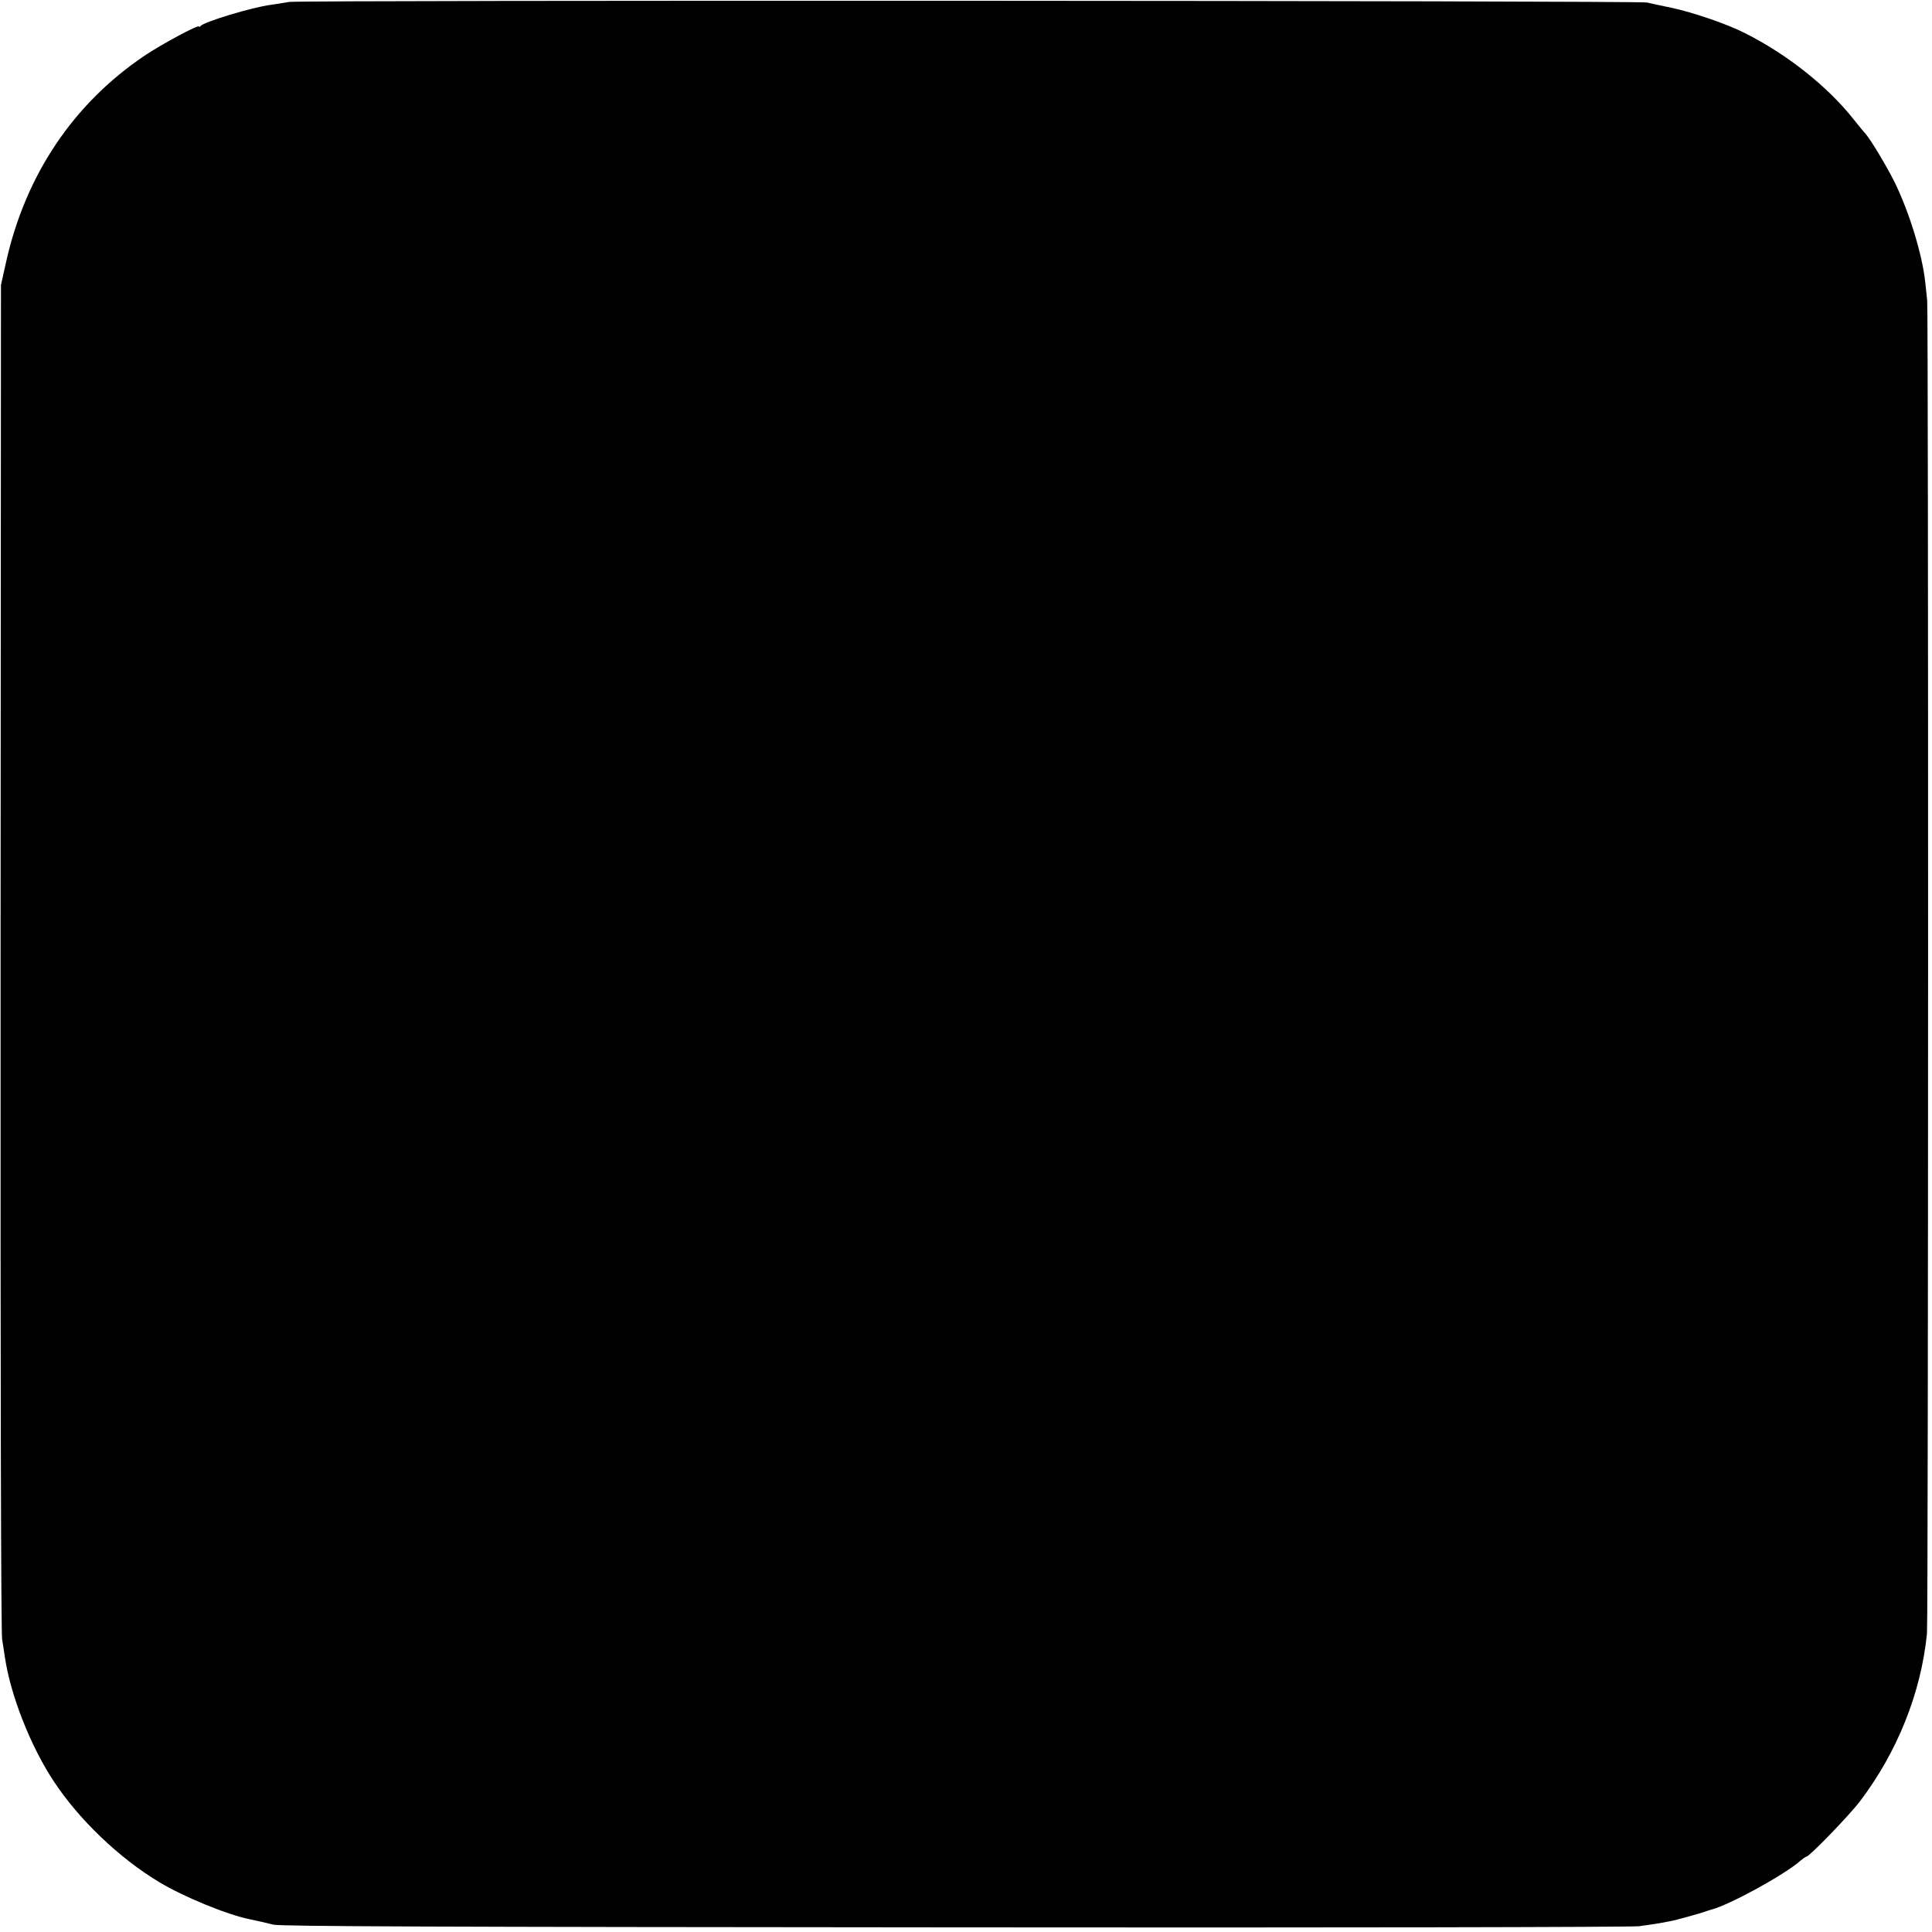 <?xml version="1.0" standalone="no"?>
<!DOCTYPE svg PUBLIC "-//W3C//DTD SVG 20010904//EN"
 "http://www.w3.org/TR/2001/REC-SVG-20010904/DTD/svg10.dtd">
<svg version="1.0" xmlns="http://www.w3.org/2000/svg"
 width="1000pt" height="1000pt" viewBox="0 0 1000 1000"
 preserveAspectRatio="xMidYMid meet">
<g transform="translate(0,1000) scale(0.1,-0.1)"
fill="#000000" stroke="none">
<path d="M1497 9990 c-27 -5 -70 -11 -95 -15 -95 -12 -350 -89 -364 -110 -4
-5 -8 -6 -8 -2 0 12 -196 -93 -283 -152 -367 -248 -614 -615 -715 -1065 l-27
-121 -2 -3475 c-1 -2188 2 -3497 8 -3535 5 -33 11 -73 14 -90 28 -196 132
-460 250 -640 132 -202 341 -402 551 -528 125 -75 351 -168 467 -191 53 -11
72 -16 122 -28 39 -9 833 -12 3530 -14 1914 -2 3507 1 3540 6 58 8 99 14 160
26 33 6 161 42 185 51 8 3 20 7 25 8 93 23 382 181 464 254 13 11 27 21 31 21
15 0 220 212 276 285 195 257 317 562 348 870 7 70 8 6840 1 6900 -2 22 -7 65
-10 95 -16 145 -82 360 -158 516 -44 88 -125 223 -153 254 -8 8 -35 42 -61 74
-134 169 -343 335 -562 445 -93 47 -262 105 -376 130 -55 11 -113 24 -130 28
-41 10 -6968 13 -7028 3z"/>
</g>
</svg>
